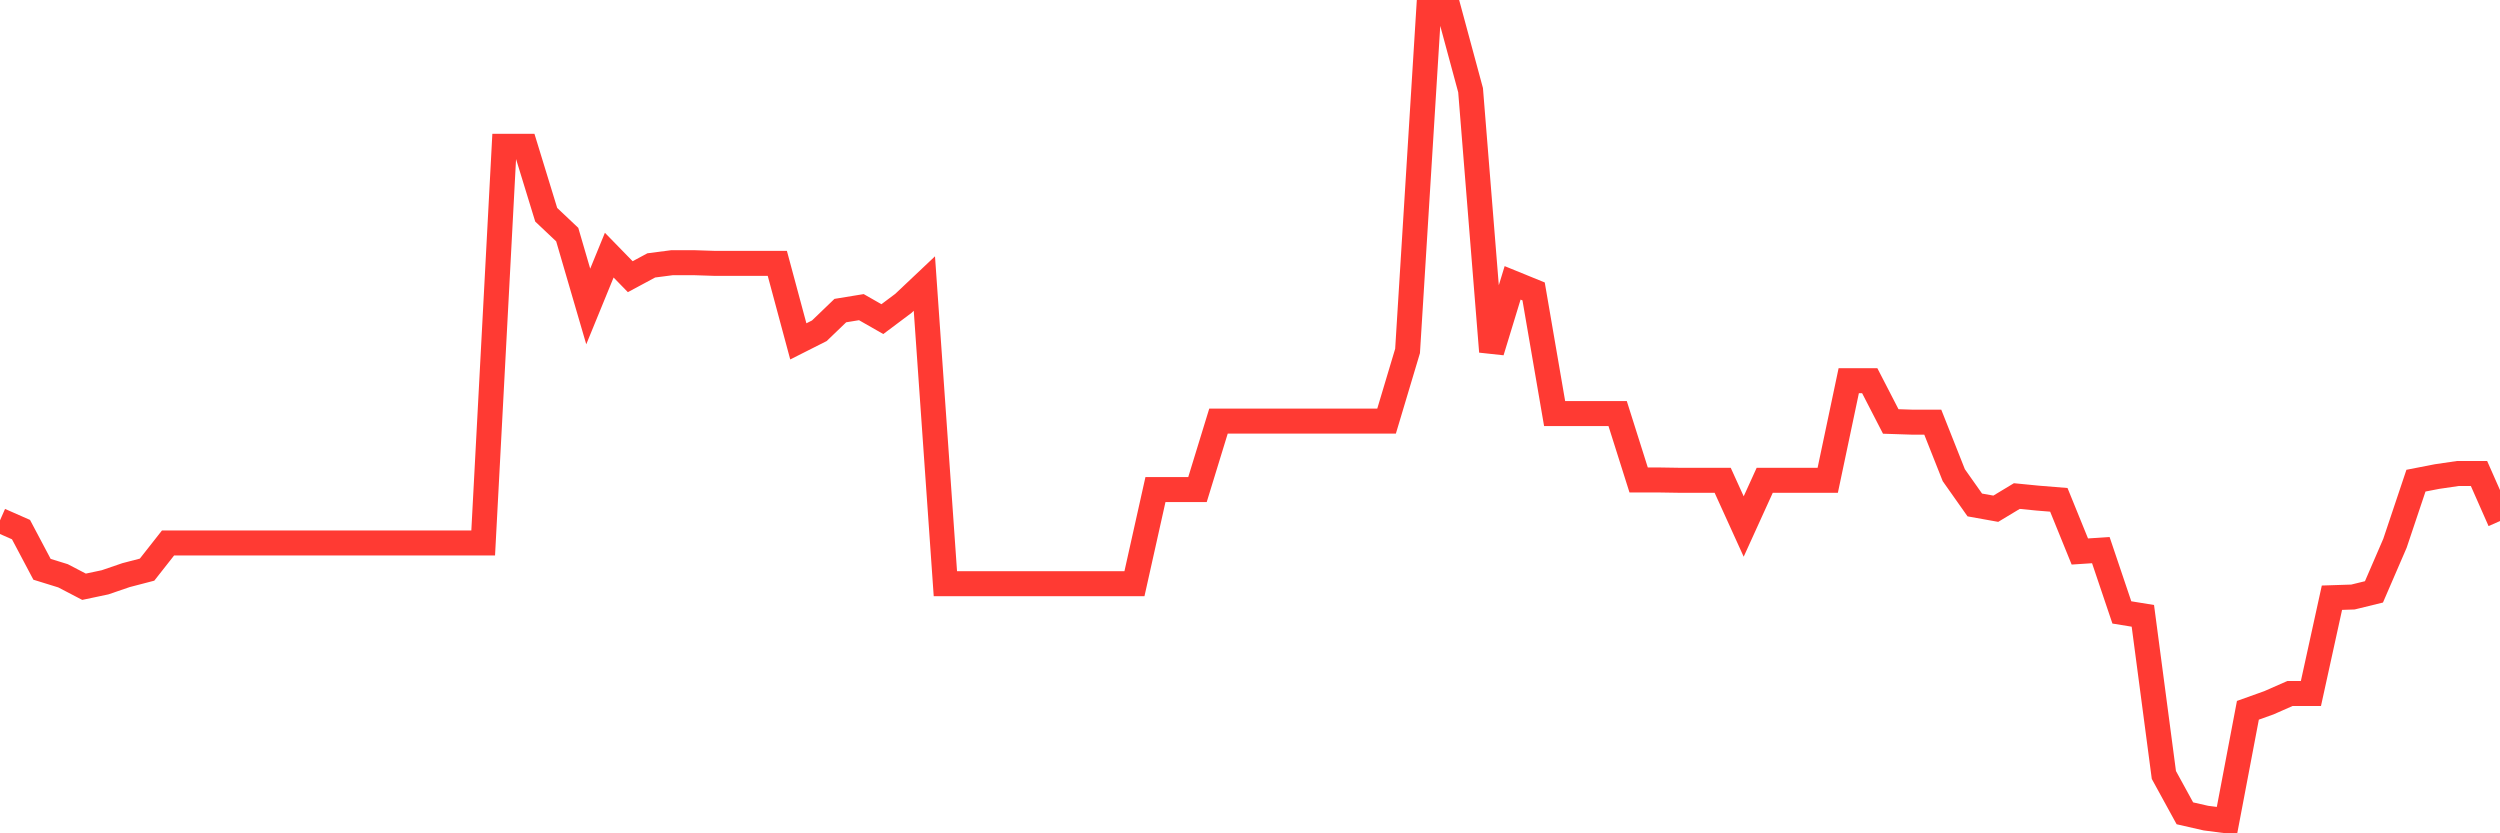 <svg
  xmlns="http://www.w3.org/2000/svg"
  xmlns:xlink="http://www.w3.org/1999/xlink"
  width="120"
  height="40"
  viewBox="0 0 120 40"
  preserveAspectRatio="none"
>
  <polyline
    points="0,24.977 1.008,25.421 2.017,27.326 3.025,27.638 4.034,28.164 5.042,27.951 6.05,27.606 7.059,27.343 8.067,26.061 9.076,26.061 10.084,26.061 11.092,26.061 12.101,26.061 13.109,26.061 14.118,26.061 15.126,26.061 16.134,26.061 17.143,26.061 18.151,26.061 19.16,26.061 20.168,26.061 21.176,26.061 22.185,26.061 23.193,26.061 24.202,7.023 25.21,7.023 26.218,10.308 27.227,11.261 28.235,14.711 29.244,12.247 30.252,13.281 31.261,12.739 32.269,12.608 33.277,12.608 34.286,12.641 35.294,12.641 36.303,12.641 37.311,12.641 38.319,16.386 39.328,15.877 40.336,14.908 41.345,14.743 42.353,15.318 43.361,14.563 44.37,13.61 45.378,28.016 46.387,28.016 47.395,28.016 48.403,28.016 49.412,28.016 50.42,28.016 51.429,28.016 52.437,28.016 53.445,28.016 54.454,28.016 55.462,23.499 56.471,23.499 57.479,23.499 58.487,20.214 59.496,20.214 60.504,20.214 61.513,20.214 62.521,20.214 63.529,20.214 64.538,20.214 65.546,20.214 66.555,20.214 67.563,16.846 68.571,0.6 69.58,0.6 70.588,4.329 71.597,16.879 72.605,13.577 73.613,13.988 74.622,19.852 75.63,19.852 76.639,19.852 77.647,19.852 78.655,23.039 79.664,23.039 80.672,23.055 81.681,23.055 82.689,23.055 83.697,25.273 84.706,23.055 85.714,23.055 86.723,23.055 87.731,23.055 88.739,18.275 89.748,18.275 90.756,20.23 91.765,20.263 92.773,20.263 93.782,22.809 94.79,24.238 95.798,24.419 96.807,23.811 97.815,23.91 98.824,23.992 99.832,26.472 100.84,26.406 101.849,29.396 102.857,29.56 103.866,37.199 104.874,39.039 105.882,39.269 106.891,39.4 107.899,34.094 108.908,33.733 109.916,33.289 110.924,33.289 111.933,28.69 112.941,28.657 113.95,28.41 114.958,26.078 115.966,23.072 116.975,22.875 117.983,22.727 118.992,22.727 120,25.01"
    fill="none"
    stroke="#ff3a33"
    stroke-width="1.2"
  >
  </polyline>
</svg>